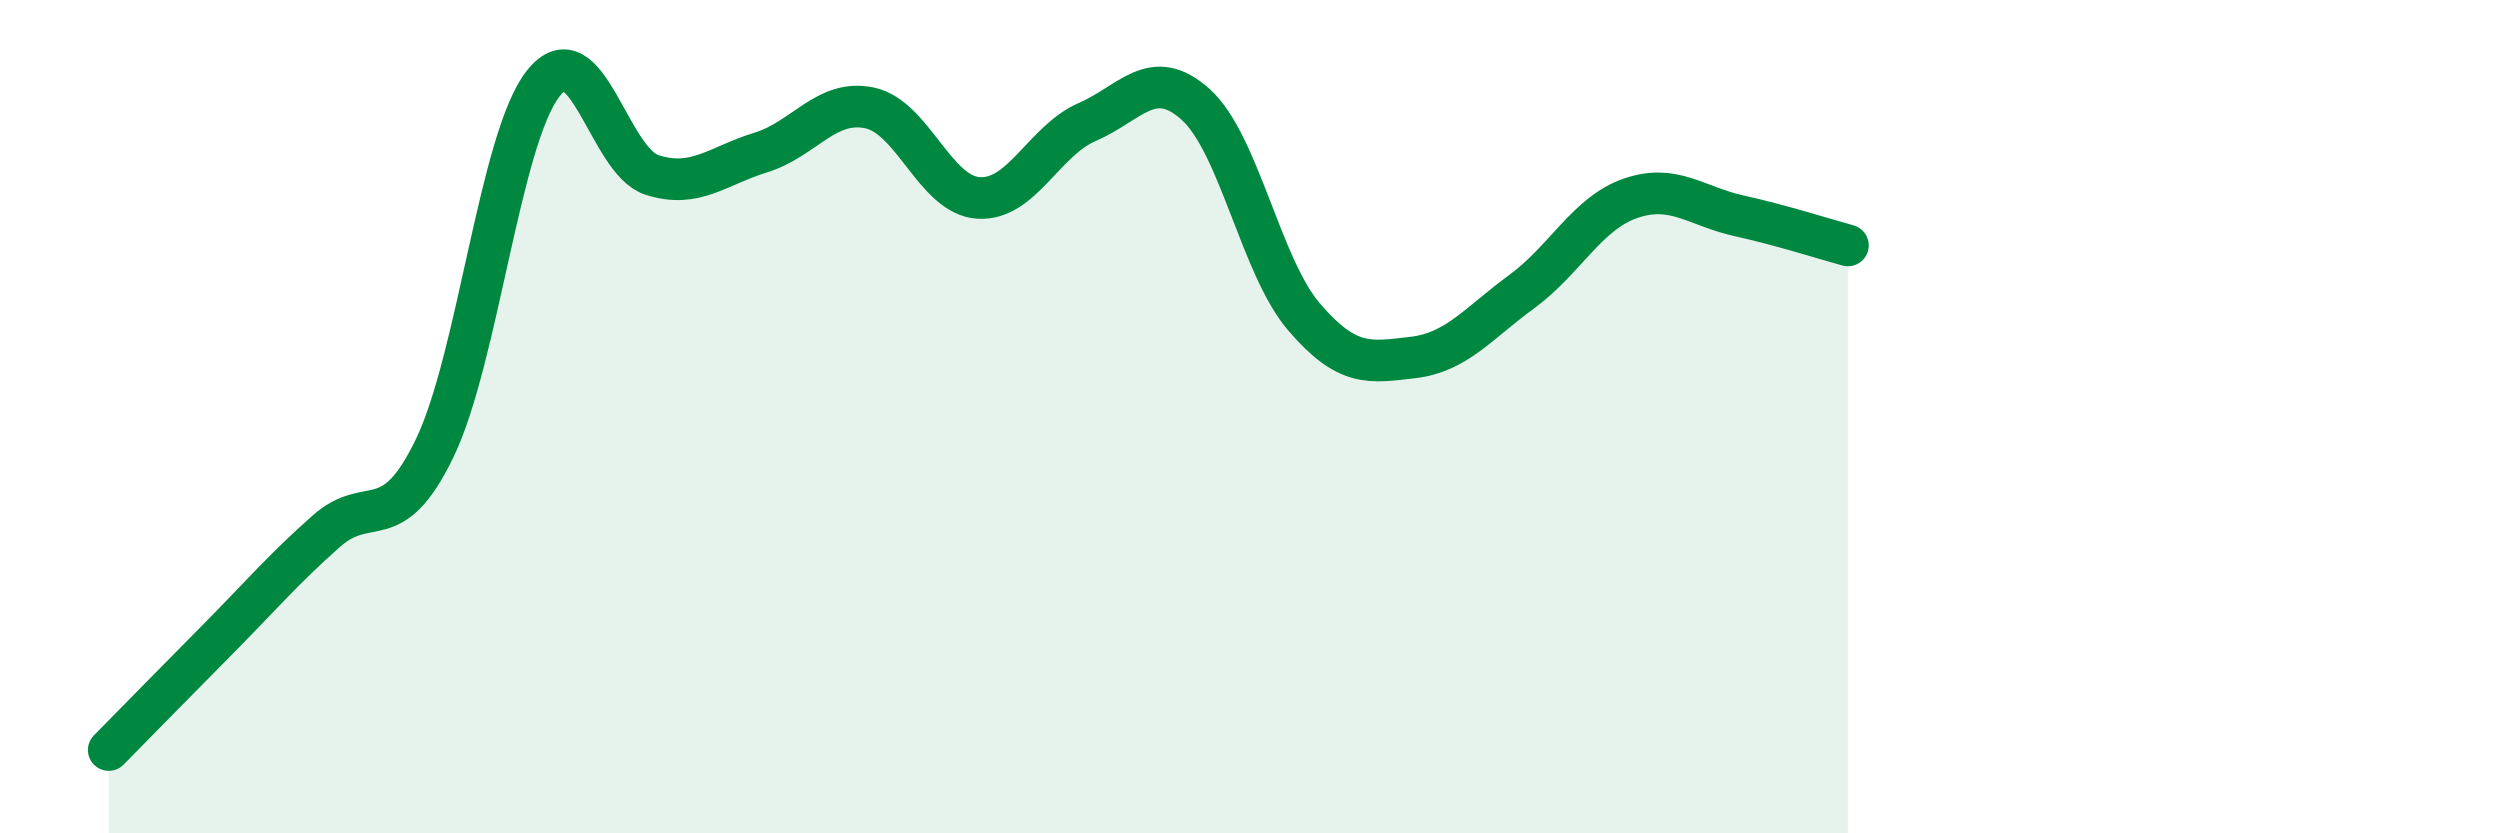 
    <svg width="60" height="20" viewBox="0 0 60 20" xmlns="http://www.w3.org/2000/svg">
      <path
        d="M 2.61,18 C 3.13,17.47 4.18,16.4 5.22,15.35 C 6.26,14.3 6.79,13.67 7.83,12.75 C 8.87,11.83 9.39,12.91 10.43,10.76 C 11.47,8.61 12,3.31 13.04,2 C 14.08,0.69 14.61,3.87 15.65,4.2 C 16.69,4.53 17.22,3.98 18.26,3.66 C 19.3,3.34 19.83,2.37 20.87,2.59 C 21.91,2.81 22.44,4.68 23.48,4.75 C 24.52,4.82 25.05,3.38 26.09,2.93 C 27.13,2.48 27.66,1.57 28.7,2.51 C 29.74,3.45 30.26,6.4 31.3,7.61 C 32.34,8.82 32.87,8.7 33.91,8.58 C 34.95,8.46 35.48,7.76 36.52,7 C 37.56,6.24 38.09,5.12 39.13,4.76 C 40.17,4.4 40.7,4.95 41.74,5.18 C 42.78,5.41 43.83,5.75 44.35,5.89L44.35 20L2.61 20Z"
        fill="#008740"
        opacity="0.1"
        stroke-linecap="round"
        stroke-linejoin="round"
      />
      <path
        d="M 2.61,18 C 3.13,17.47 4.18,16.4 5.22,15.35 C 6.26,14.3 6.79,13.67 7.83,12.75 C 8.87,11.83 9.39,12.91 10.43,10.76 C 11.47,8.61 12,3.31 13.04,2 C 14.08,0.69 14.61,3.87 15.65,4.2 C 16.69,4.53 17.22,3.98 18.26,3.66 C 19.3,3.34 19.83,2.37 20.87,2.59 C 21.91,2.81 22.44,4.68 23.48,4.75 C 24.52,4.82 25.05,3.38 26.09,2.93 C 27.13,2.48 27.66,1.57 28.7,2.51 C 29.74,3.45 30.26,6.4 31.3,7.61 C 32.34,8.82 32.87,8.7 33.91,8.58 C 34.95,8.46 35.48,7.76 36.52,7 C 37.56,6.24 38.09,5.12 39.13,4.76 C 40.17,4.4 40.7,4.95 41.74,5.18 C 42.78,5.41 43.83,5.75 44.35,5.89"
        stroke="#008740"
        stroke-width="1"
        fill="none"
        stroke-linecap="round"
        stroke-linejoin="round"
      />
    </svg>
  